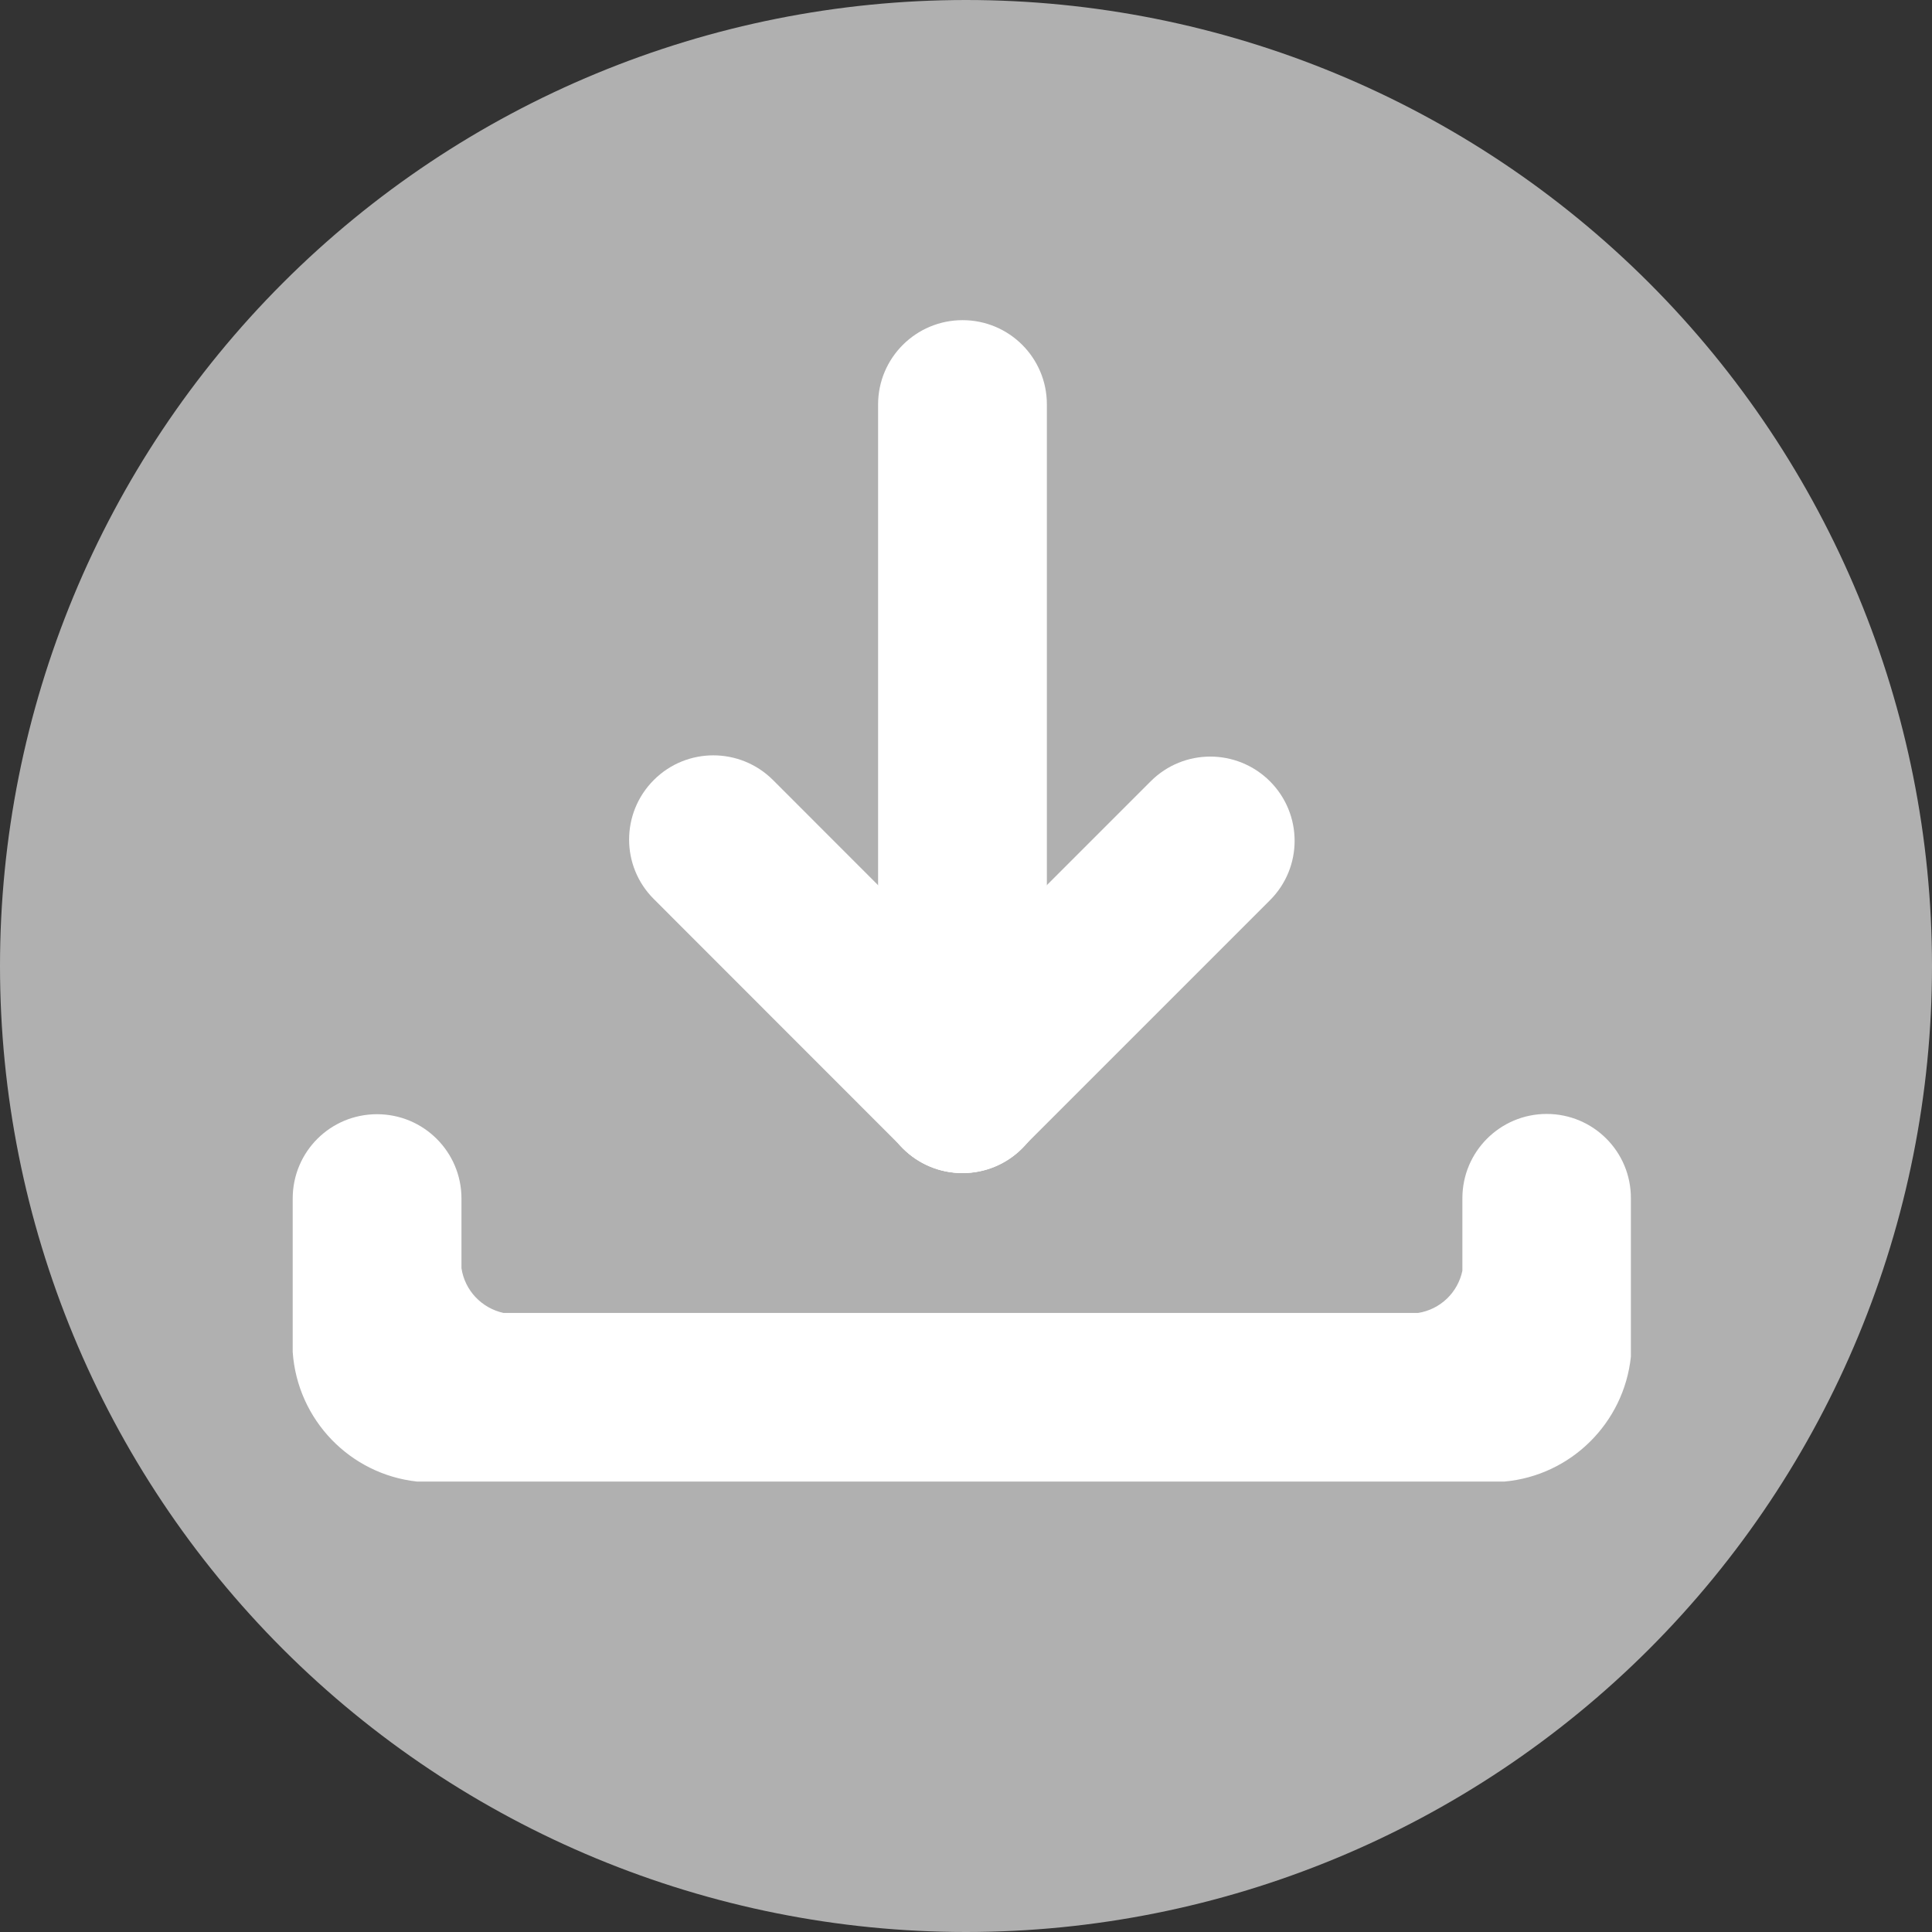 <svg width="14" height="14" viewBox="0 0 14 14" fill="none" xmlns="http://www.w3.org/2000/svg">
<rect x="0" y="0" width="14" height="14" fill="#333333" stroke="none"/>
<path d="M0 7C0 8.857 0.737 10.637 2.05 11.95C3.363 13.262 5.143 14 7 14C8.857 14 10.637 13.262 11.95 11.95C13.262 10.637 14 8.857 14 7C14 5.143 13.262 3.363 11.95 2.05C10.637 0.737 8.857 0 7 0C5.143 0 3.363 0.737 2.05 2.05C0.737 3.363 0 5.143 0 7Z" fill="#B0B0B0"/>
<path d="M6.975 2.32C6.638 2.32 6.363 2.593 6.363 2.931V7.89C6.363 8.227 6.636 8.501 6.975 8.501C7.312 8.501 7.586 8.229 7.586 7.89V2.93C7.586 2.593 7.313 2.32 6.975 2.32Z" fill="white"/>
<path d="M9.202 5.661C8.963 5.423 8.577 5.423 8.339 5.661L6.542 7.458C6.304 7.696 6.304 8.082 6.542 8.321C6.781 8.559 7.167 8.559 7.405 8.321L9.202 6.524C9.441 6.286 9.441 5.9 9.202 5.661Z" fill="white"/>
<path d="M4.738 5.652C4.499 5.891 4.499 6.277 4.738 6.515L6.543 8.321C6.782 8.56 7.168 8.56 7.406 8.321C7.645 8.082 7.645 7.696 7.406 7.458L5.601 5.652C5.362 5.414 4.976 5.414 4.738 5.652Z" fill="white"/>
<path d="M11.208 8.072C10.871 8.072 10.597 8.345 10.597 8.683V9.208C10.564 9.366 10.438 9.488 10.277 9.514H3.648C3.49 9.479 3.368 9.351 3.344 9.19V8.685C3.344 8.348 3.071 8.074 2.732 8.074C2.394 8.074 2.121 8.346 2.121 8.685V9.797C2.155 10.289 2.537 10.684 3.023 10.736H10.901C11.383 10.693 11.768 10.311 11.818 9.831V8.685C11.82 8.345 11.545 8.072 11.208 8.072Z" fill="white"/>
</svg>
